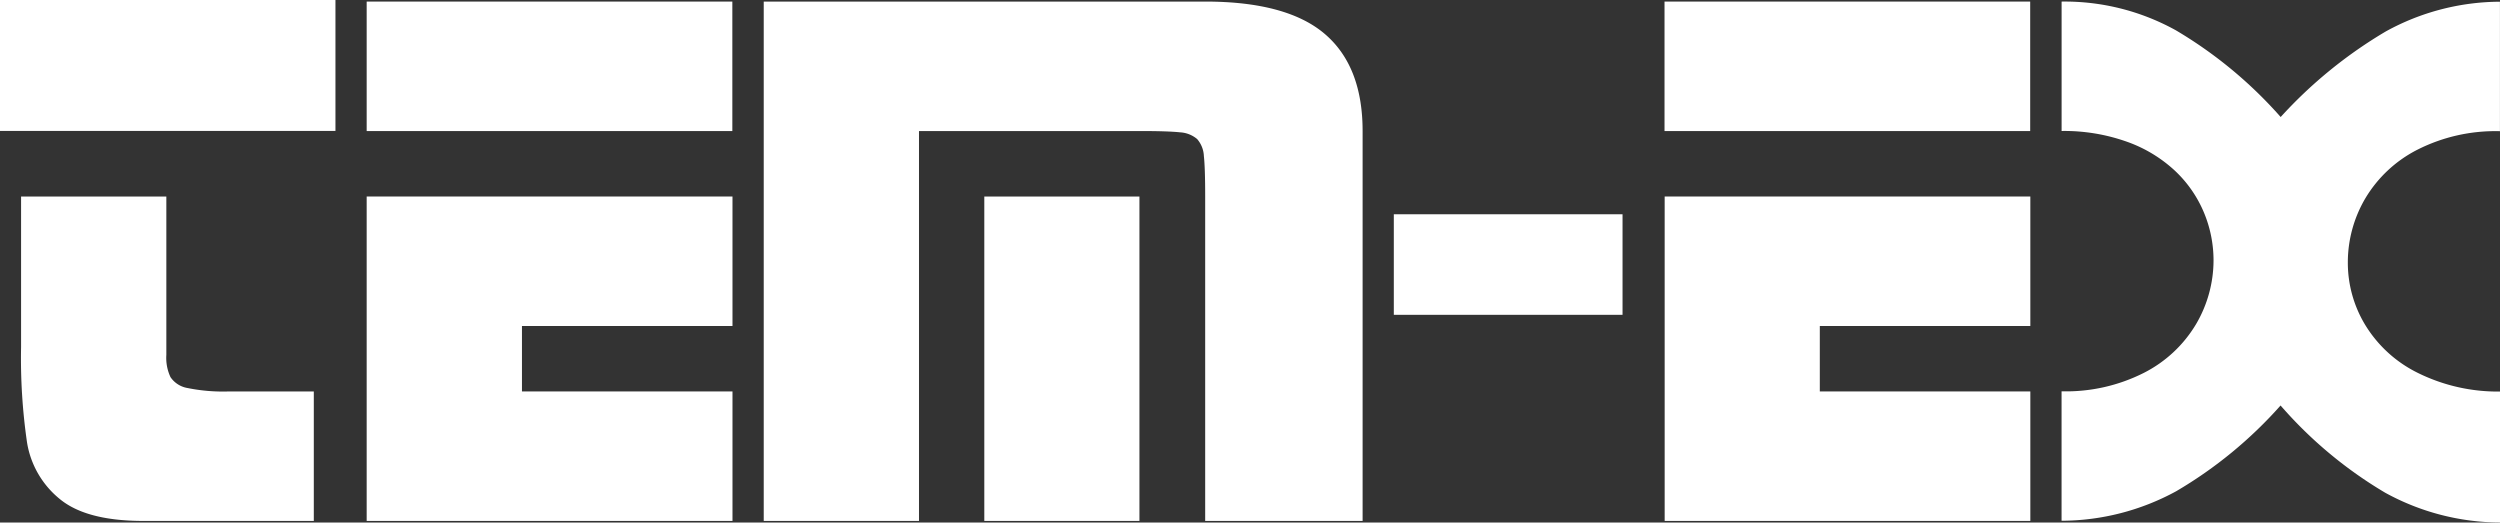<svg viewBox="5667.117 13038.654 192.372 40.207" xmlns="http://www.w3.org/2000/svg"><rect x="5667.117" y="13038.654" width="192.372" height="40.207" fill="#333333" stroke="none"/><g fill="#fff"><path d="m28.213 0v10.074h-25.813v-10.074zm-13.013 15.122v12.19a3.482 3.482 0 0 0 .32 1.708 1.973 1.973 0 0 0 1.312.838 13.706 13.706 0 0 0 3.168.264h6.547v9.964h-13.092c-2.954 0-5.1-.562-6.47-1.7a7.038 7.038 0 0 1 -2.5-4.309 44.972 44.972 0 0 1 -.463-7.373v-11.582z" transform="translate(5664.717 13038.654)"/><path d="m258.4 1.1h28.138v9.964h-28.138zm28.149 15v9.964h-16.2v5.036h16.2v9.964h-28.149v-24.964z" transform="translate(5436.932 13037.675)"/><path d="m569.569 1.1c4.21 0 7.274.838 9.214 2.5s2.9 4.155 2.9 7.462v30h-12.114v-24.962q0-2.215-.1-3.108a2.126 2.126 0 0 0 -.518-1.312 2.222 2.222 0 0 0 -1.312-.518c-.606-.066-1.642-.1-3.119-.1h-16.973v30h-11.947v-39.962zm-5.059 15v24.965h-11.937v-24.965z" transform="translate(5190.285 13037.675)"/><path d="m975.5 157.337v-7.737h17.6v7.737z" transform="translate(4798.869 12905.542)"/><path d="m1164.5 1.1h28.138v9.964h-28.138zm28.149 15v9.964h-16.2v5.036h16.2v9.964h-28.138v-24.964z" transform="translate(4630.7 13037.675)"/><path d="m1458.552 32.181a33.153 33.153 0 0 1 -8.035 6.6 18.549 18.549 0 0 1 -8.817 2.27v-9.961a13.283 13.283 0 0 0 6.337-1.422 9.871 9.871 0 0 0 4.012-3.747 9.7 9.7 0 0 0 1.345-4.9 9.557 9.557 0 0 0 -.75-3.714 9.34 9.34 0 0 0 -2.215-3.185 10.627 10.627 0 0 0 -3.7-2.237 14.393 14.393 0 0 0 -5.026-.827v-9.958a17.673 17.673 0 0 1 8.8 2.215 33.429 33.429 0 0 1 8.057 6.668 34.972 34.972 0 0 1 8.1-6.591 18.324 18.324 0 0 1 8.773-2.281v9.964a13.267 13.267 0 0 0 -6.348 1.422 9.87 9.87 0 0 0 -4.012 3.747 9.7 9.7 0 0 0 -1.345 4.9 9.225 9.225 0 0 0 1.345 4.85 9.8 9.8 0 0 0 4 3.659 13.862 13.862 0 0 0 6.37 1.455v10.078a18.493 18.493 0 0 1 -8.839-2.292 32.752 32.752 0 0 1 -8.052-6.713z" transform="translate(4384.052 13037.675)"/></g></svg>